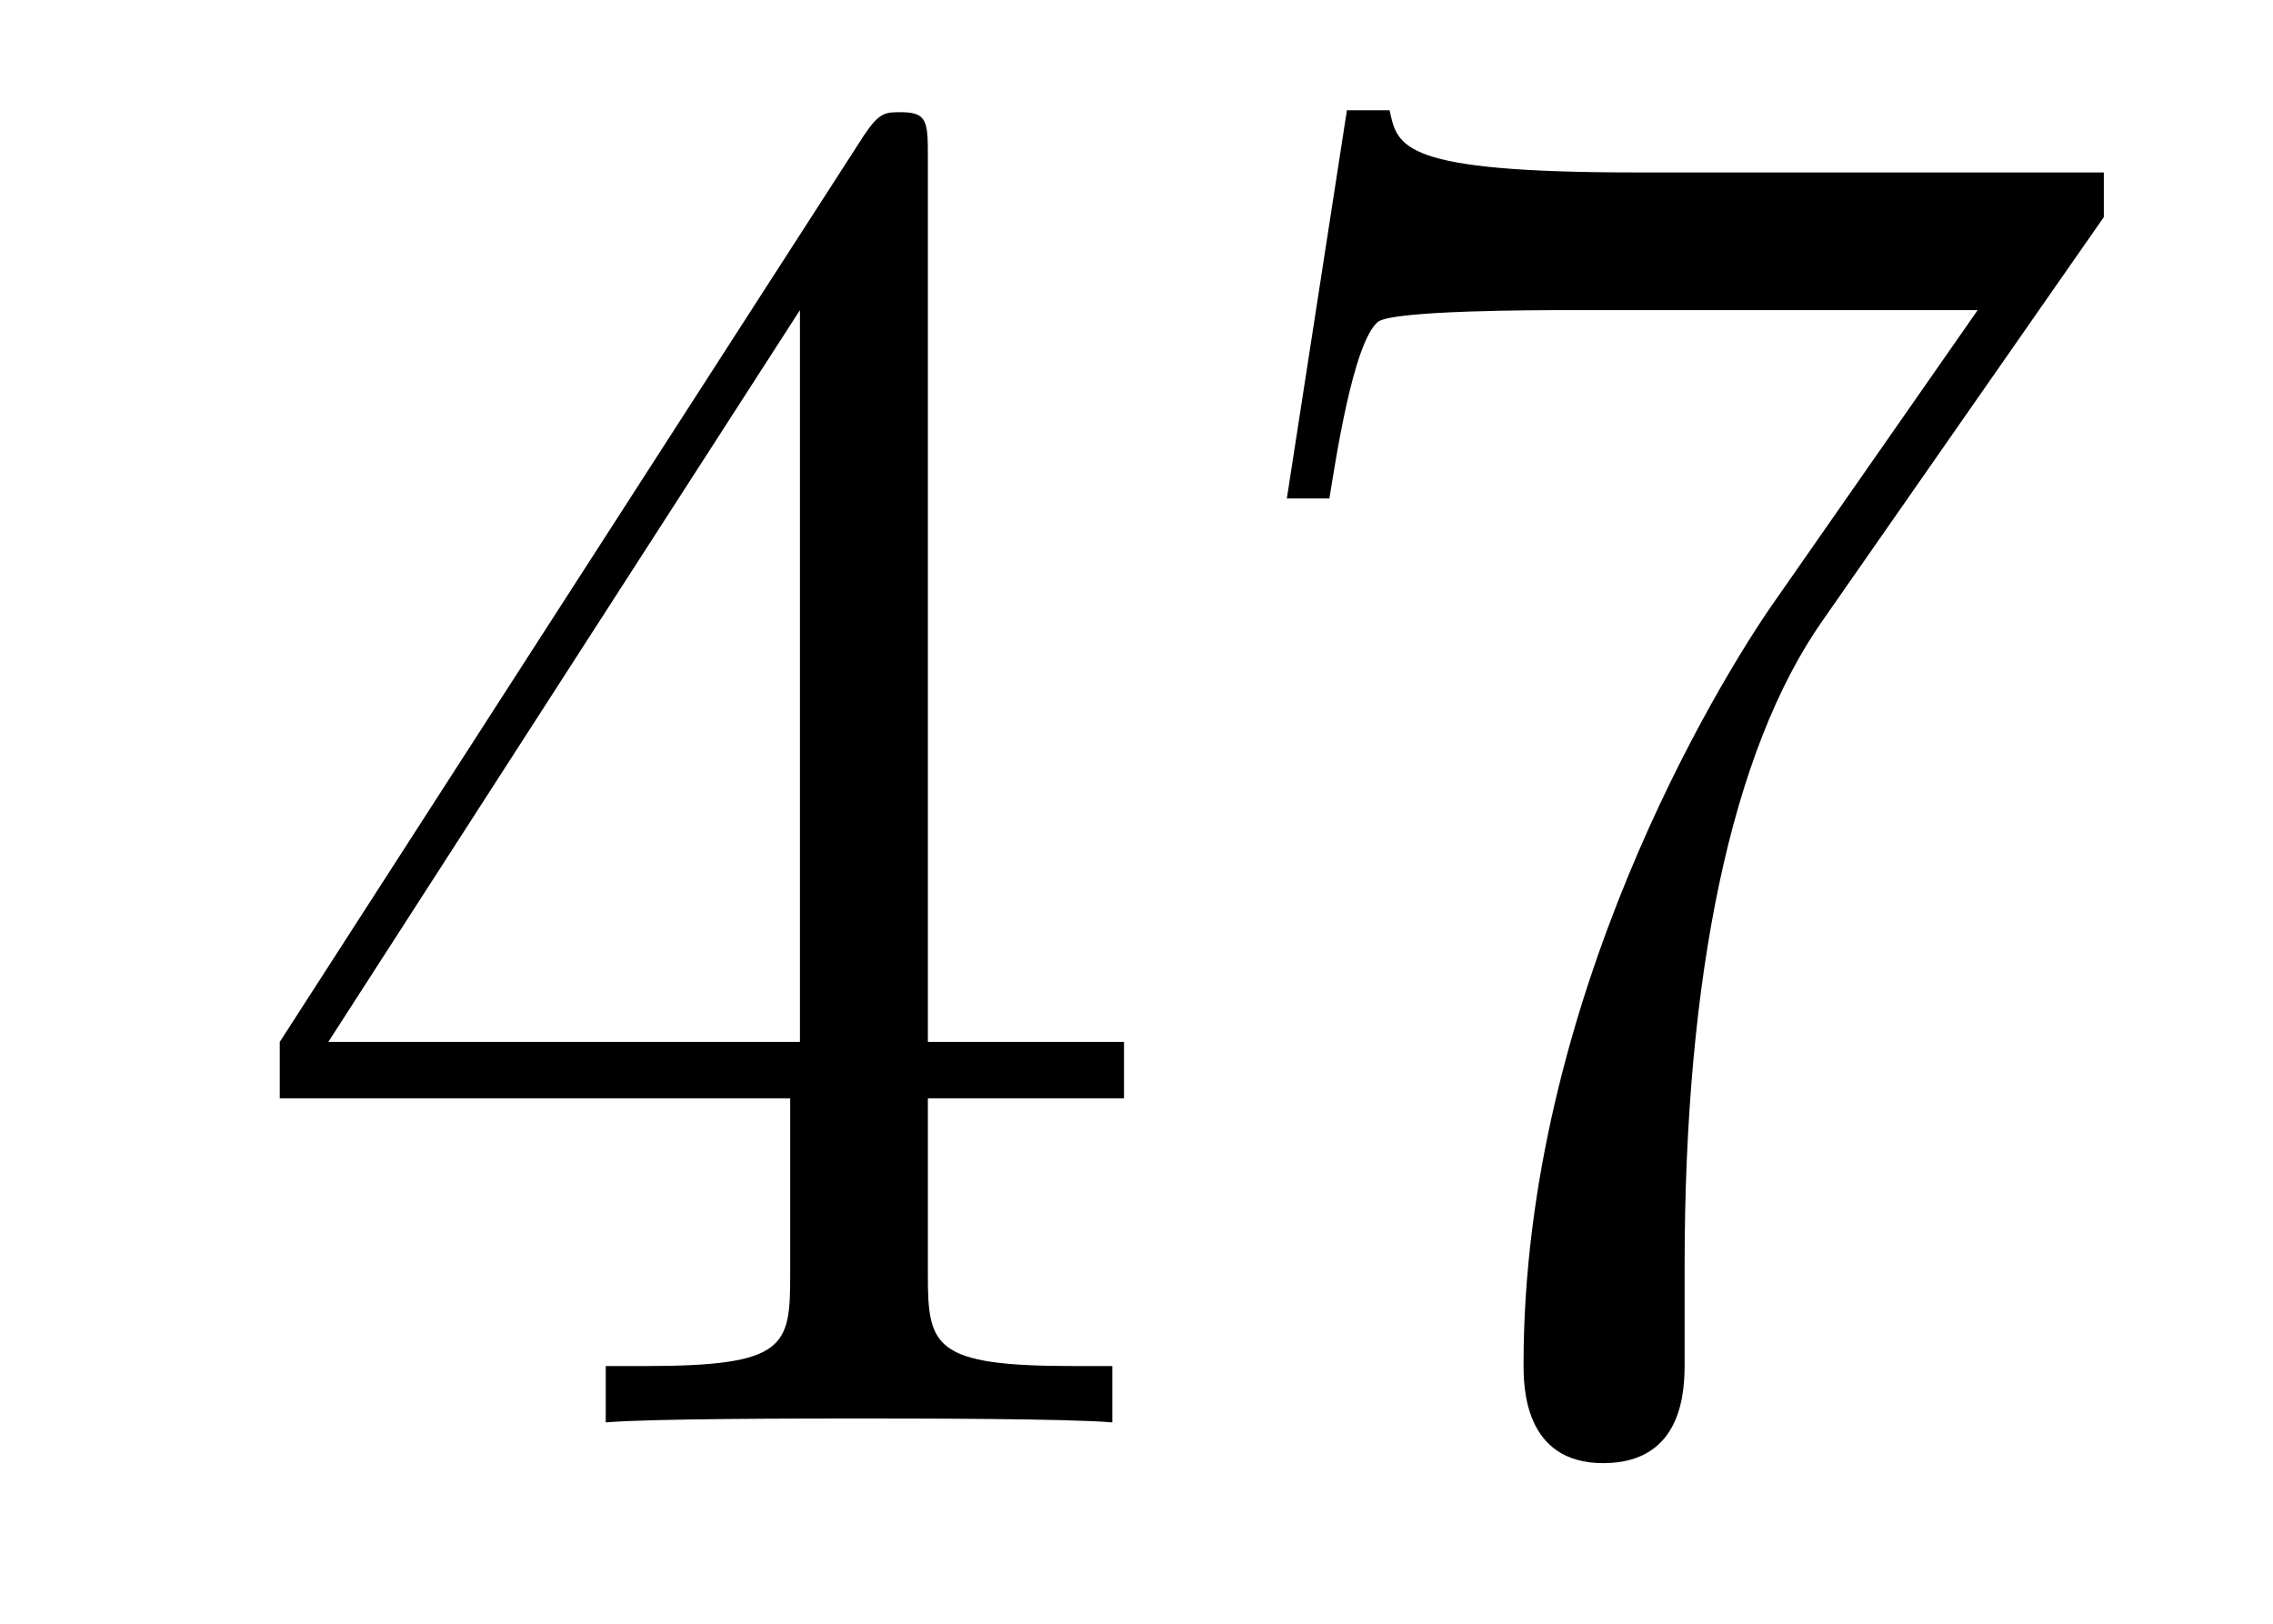 <?xml version='1.0' encoding='UTF-8'?>
<!-- This file was generated by dvisvgm 2.8.1 -->
<svg version='1.1' xmlns='http://www.w3.org/2000/svg' xmlns:xlink='http://www.w3.org/1999/xlink' width='14pt' height='10pt' viewBox='0 -10 14 10'>
<g id='page1'>
<g transform='matrix(1 0 0 -1 -127 653)'>
<path d='M132.715 662.022C132.715 662.249 132.715 662.309 132.548 662.309C132.453 662.309 132.417 662.309 132.321 662.166L128.723 656.583V656.236H131.867V655.148C131.867 654.706 131.843 654.587 130.97 654.587H130.731V654.24C131.006 654.264 131.95 654.264 132.285 654.264S133.576 654.264 133.851 654.24V654.587H133.612C132.751 654.587 132.715 654.706 132.715 655.148V656.236H133.923V656.583H132.715V662.022ZM131.927 661.09V656.583H129.022L131.927 661.09ZM139.958 661.663V661.938H137.077C135.631 661.938 135.607 662.094 135.559 662.321H135.296L134.926 659.93H135.188C135.224 660.145 135.332 660.887 135.487 661.018C135.583 661.09 136.48 661.09 136.647 661.09H139.181L137.914 659.273C137.591 658.807 136.384 656.846 136.384 654.599C136.384 654.467 136.384 653.989 136.874 653.989C137.376 653.989 137.376 654.455 137.376 654.611V655.208C137.376 656.989 137.663 658.376 138.225 659.177L139.958 661.663Z'/>
</g>
</g>
</svg>
